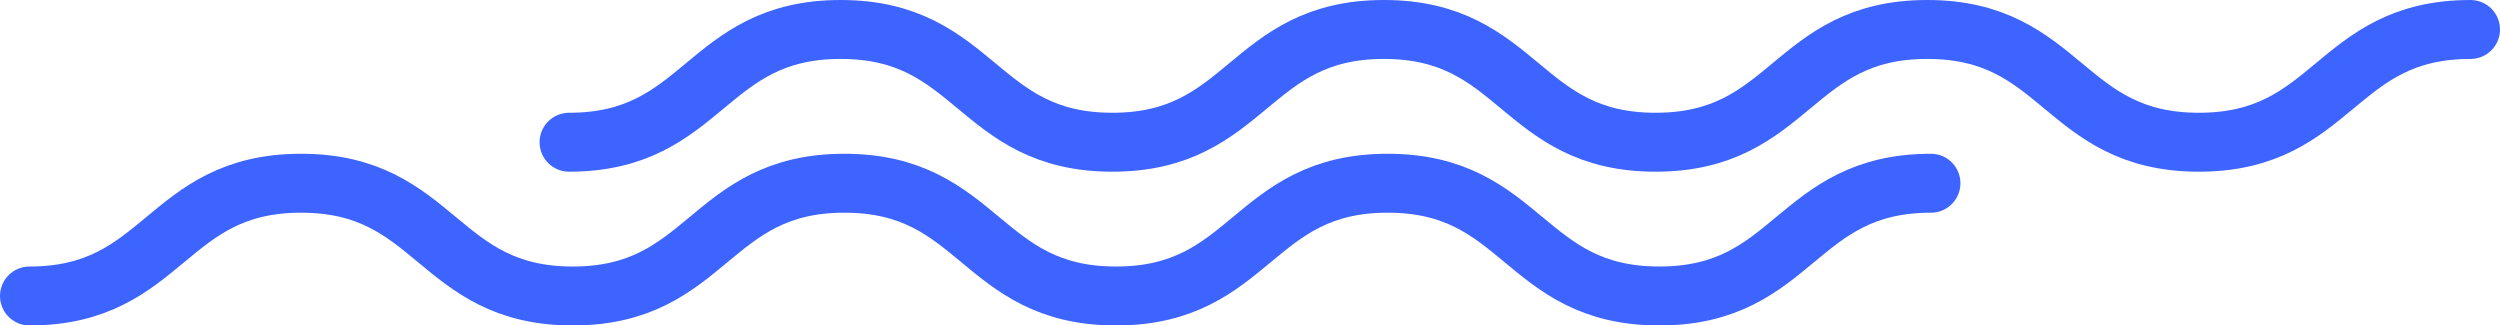 <svg xmlns="http://www.w3.org/2000/svg" viewBox="0 0 975.55 127"><defs><style>.cls-1{fill:none;stroke:#3e64ff;stroke-linecap:round;stroke-miterlimit:10;stroke-width:23px;}</style></defs><g id="Capa_2" data-name="Capa 2"><g id="ilus_peces_aula_y_blog" data-name="ilus peces aula y blog"><path class="cls-1" d="M222.05,55.5c53,0,53-44,106-44s53,44,106,44,53-44,106-44,53,44,106,44,53-44,106-44,53,44,106,44,53-44,106-44"/><path class="cls-1" d="M11.5,115.5c53,0,53-44,106-44s53,44,106,44,53-44,106-44,53,44,106,44,53-44,106-44,53,44,106,44,53-44,106-44"/></g></g></svg>